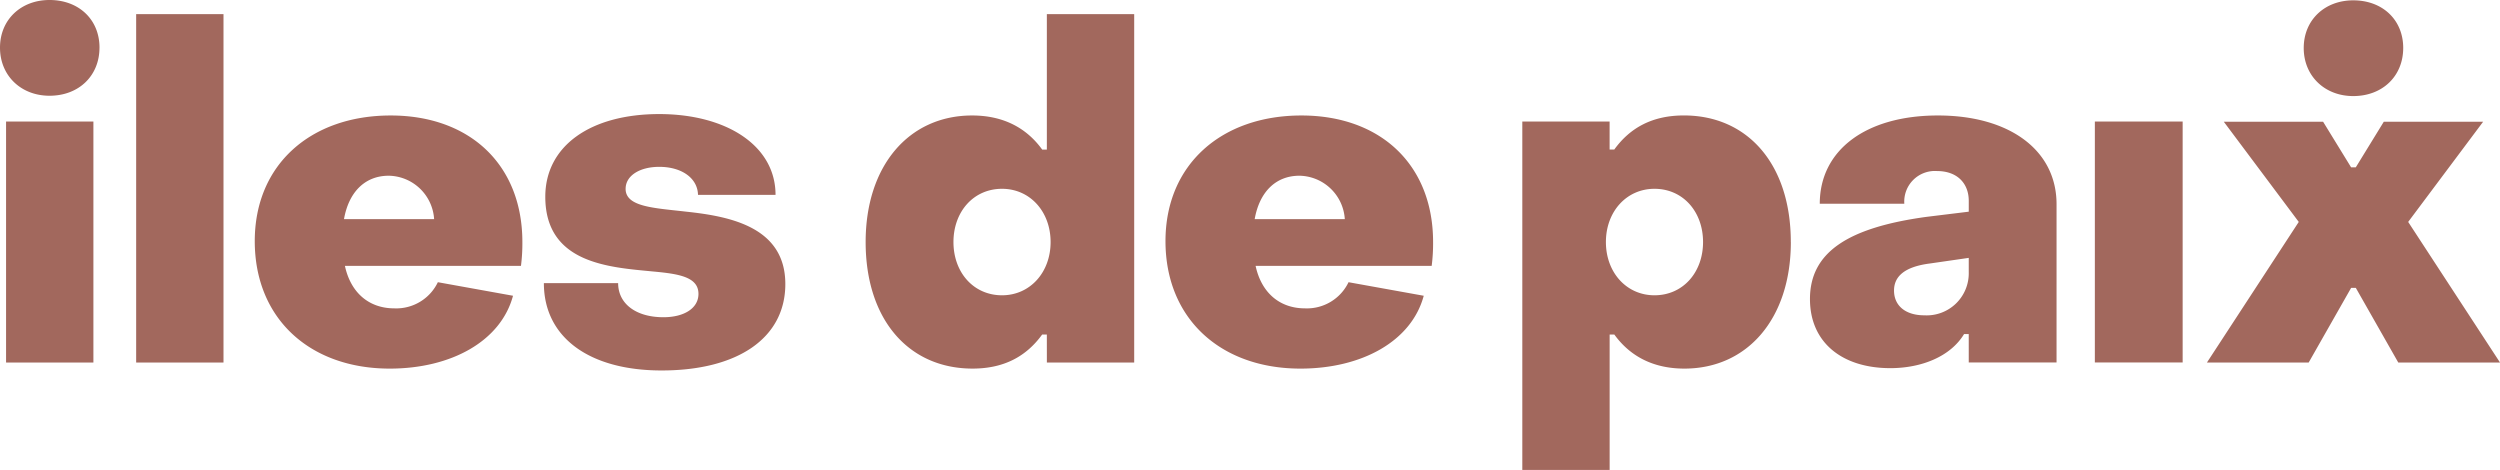 <svg id="Groupe_1089" data-name="Groupe 1089" xmlns="http://www.w3.org/2000/svg" xmlns:xlink="http://www.w3.org/1999/xlink" width="437.165" height="82.178" viewBox="0 0 437.165 82.178">
  <defs>
    <clipPath id="clip-path">
      <rect id="Rectangle_481" data-name="Rectangle 481" width="437.165" height="82.178" fill="none"/>
    </clipPath>
  </defs>
  <g id="Groupe_1088" data-name="Groupe 1088" clip-path="url(#clip-path)">
    <path id="Tracé_7517" data-name="Tracé 7517" d="M421.109,38.807l13.108-17.522H416.846l-4.9,7.978h-.816l-4.9-7.978H388.865l13.109,17.522L385.918,63.394h17.79l7.426-13.057.816,0v0l7.426,13.057h17.79ZM420.241,8.39c0-4.9-3.594-8.331-8.74-8.331-4.983,0-8.658,3.431-8.658,8.331S406.518,16.8,411.5,16.8c5.146,0,8.74-3.513,8.74-8.413m-53.922,55h15.354V21.254H366.319Zm-22.05,0h15.353V35.71c0-9.474-8.248-15.517-20.743-15.517-12.576,0-20.662,6.043-20.662,15.435H333a5.358,5.358,0,0,1,5.717-5.717c3.511,0,5.553,2.123,5.553,5.227v1.878l-7.351.9c-13.8,1.879-20.417,6.207-20.417,14.374,0,7.677,5.717,12.087,14.047,12.087,5.471,0,10.535-2.042,12.9-5.962h.817Zm0-15.762a7.359,7.359,0,0,1-7.758,7.514c-3.348,0-5.309-1.715-5.309-4.329,0-2.449,1.8-4.165,6.288-4.736l6.779-.98Zm-31.116-5.308c0-13.557-7.513-22.131-18.7-22.131-5.471,0-9.392,2.123-12.169,5.962h-.816v-4.9H266.2V82.178h15.272V58.495h.816c2.777,3.838,6.86,5.961,12.251,5.961,11.025,0,18.619-8.738,18.619-22.131m-15.353,0c0,5.308-3.512,9.31-8.494,9.31-4.9,0-8.493-4-8.493-9.31s3.593-9.31,8.493-9.31c4.982,0,8.494,4,8.494,9.31M250.353,46.49a30.97,30.97,0,0,0,.245-4.165c0-13.475-9.146-22.131-23.03-22.131-13.965,0-23.765,8.575-23.765,21.968,0,13.557,9.637,22.294,23.6,22.294,10.78,0,19.437-4.818,21.56-12.739l-13.148-2.369a8.066,8.066,0,0,1-7.595,4.574c-4.574,0-7.677-2.859-8.657-7.432Zm-15.19-8.167H219.4c.816-4.655,3.593-7.595,7.84-7.595a8.092,8.092,0,0,1,7.921,7.595m-52.1,25.072h15.271V2.471H183.059V26.155h-.816c-2.777-3.839-6.86-5.962-12.251-5.962-11.025,0-18.62,8.739-18.62,22.131,0,13.557,7.514,22.131,18.7,22.131,5.471,0,9.391-2.123,12.169-5.961h.816Zm.653-21.07c0,5.308-3.594,9.31-8.494,9.31-4.982,0-8.493-4-8.493-9.31s3.511-9.31,8.493-9.31c4.9,0,8.494,4,8.494,9.31M109.4,33.014c0-2.286,2.451-3.838,5.88-3.838,3.921,0,6.7,1.96,6.779,4.9h13.557c0-8.657-8.657-14.128-20.336-14.128-12,0-19.926,5.553-19.926,14.455,0,11.678,11.188,12.332,18.783,13.066,4.41.409,8,.9,8,3.921,0,2.532-2.532,4.083-6.125,4.083-4.818,0-7.921-2.369-7.921-5.962H95.105c0,9.473,7.921,15.271,20.58,15.271,13.394,0,21.642-5.716,21.642-15.108,0-9.963-9.637-11.841-17.313-12.658-5.635-.653-10.617-.816-10.617-4M91.1,46.49a30.973,30.973,0,0,0,.245-4.165c0-13.475-9.146-22.131-23.03-22.131-13.965,0-23.766,8.575-23.766,21.968,0,13.557,9.637,22.294,23.6,22.294,10.78,0,19.437-4.818,21.56-12.739L76.567,49.348a8.066,8.066,0,0,1-7.595,4.574c-4.574,0-7.677-2.859-8.657-7.432Zm-15.19-8.167H60.152c.816-4.655,3.593-7.595,7.84-7.595a8.092,8.092,0,0,1,7.921,7.595M23.81,63.395H39.082V2.471H23.81ZM17.4,8.33C17.4,3.43,13.8,0,8.657,0,3.675,0,0,3.43,0,8.33s3.675,8.412,8.657,8.412c5.145,0,8.739-3.512,8.739-8.412M16.333,21.254H1.061v42.14H16.333Z" fill="#a2685d"/>
  </g>
</svg>
